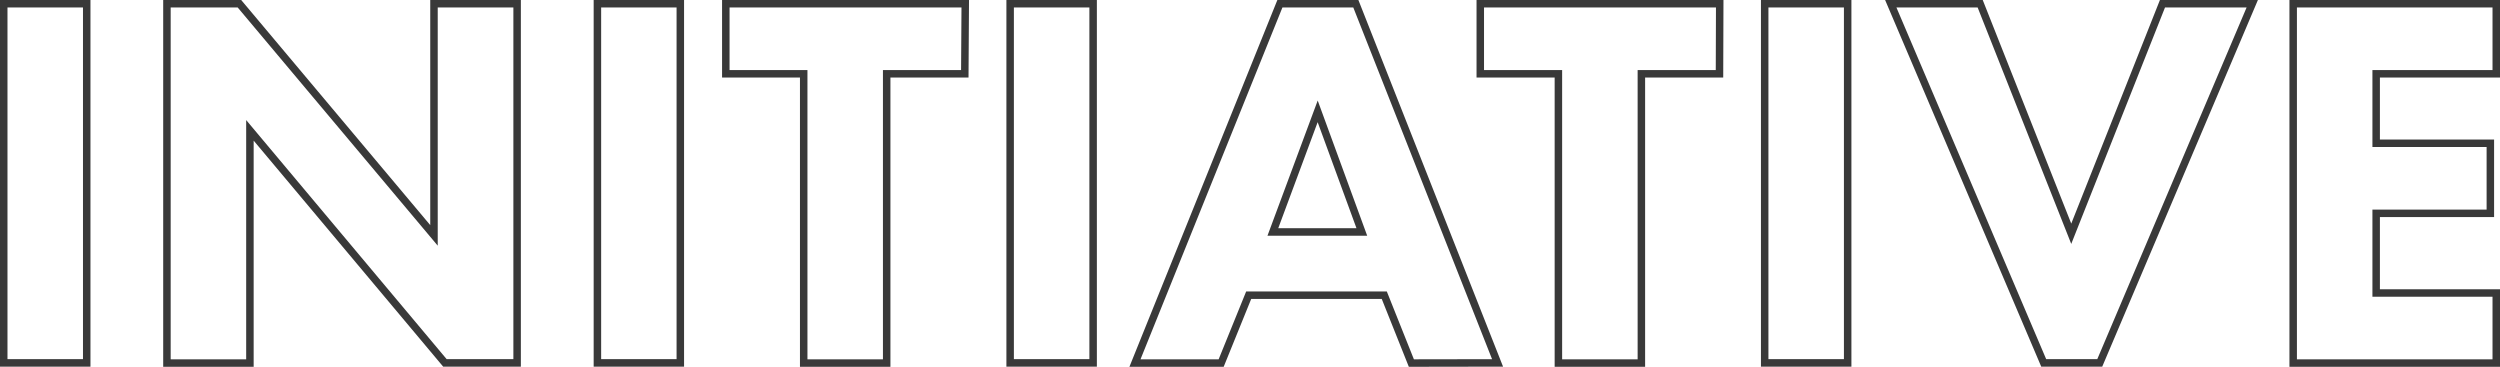 <?xml version="1.0" encoding="UTF-8"?> <svg xmlns="http://www.w3.org/2000/svg" viewBox="0 0 334.11 49.02"> <defs> <style>.cls-1{fill:none;stroke:#393939;}</style> </defs> <g id="Слой_2" data-name="Слой 2"> <g id="Слой_1-2" data-name="Слой 1"> <path class="cls-1" d="M.5.5H11.59v48H.5Z"></path> <path class="cls-1" d="M33.4,48.52H22.31V.5H32L58,31.46V.5H69.11v48H59.46L33.4,17.42Z"></path> <path class="cls-1" d="M79.84.5H90.92v48H79.84Z"></path> <path class="cls-1" d="M128.94,9.86H118.5V48.52H107.41V9.86H97V.5h32Z"></path> <path class="cls-1" d="M135,.5h11.09v48H135Z"></path> <path class="cls-1" d="M188.62,48.52,185,39.45H166.88l-3.68,9.07H151.68L171.05.5H181.2l18.94,48ZM170.11,31H182l-5.9-16.12Z"></path> <path class="cls-1" d="M229.8,9.86H219.36V48.52H208.27V9.86H197.83V.5h32Z"></path> <path class="cls-1" d="M235.84.5h11.09v48H235.84Z"></path> <path class="cls-1" d="M252.69.5h11.95l12.17,30.74L289,.5h12l-20.38,48h-7.49Z"></path> <path class="cls-1" d="M333.61.5V9.86H317.56v9.29h15.26v9.36H317.56V39.16h16.05v9.36H306.47V.5Z"></path> </g> </g> </svg> 
